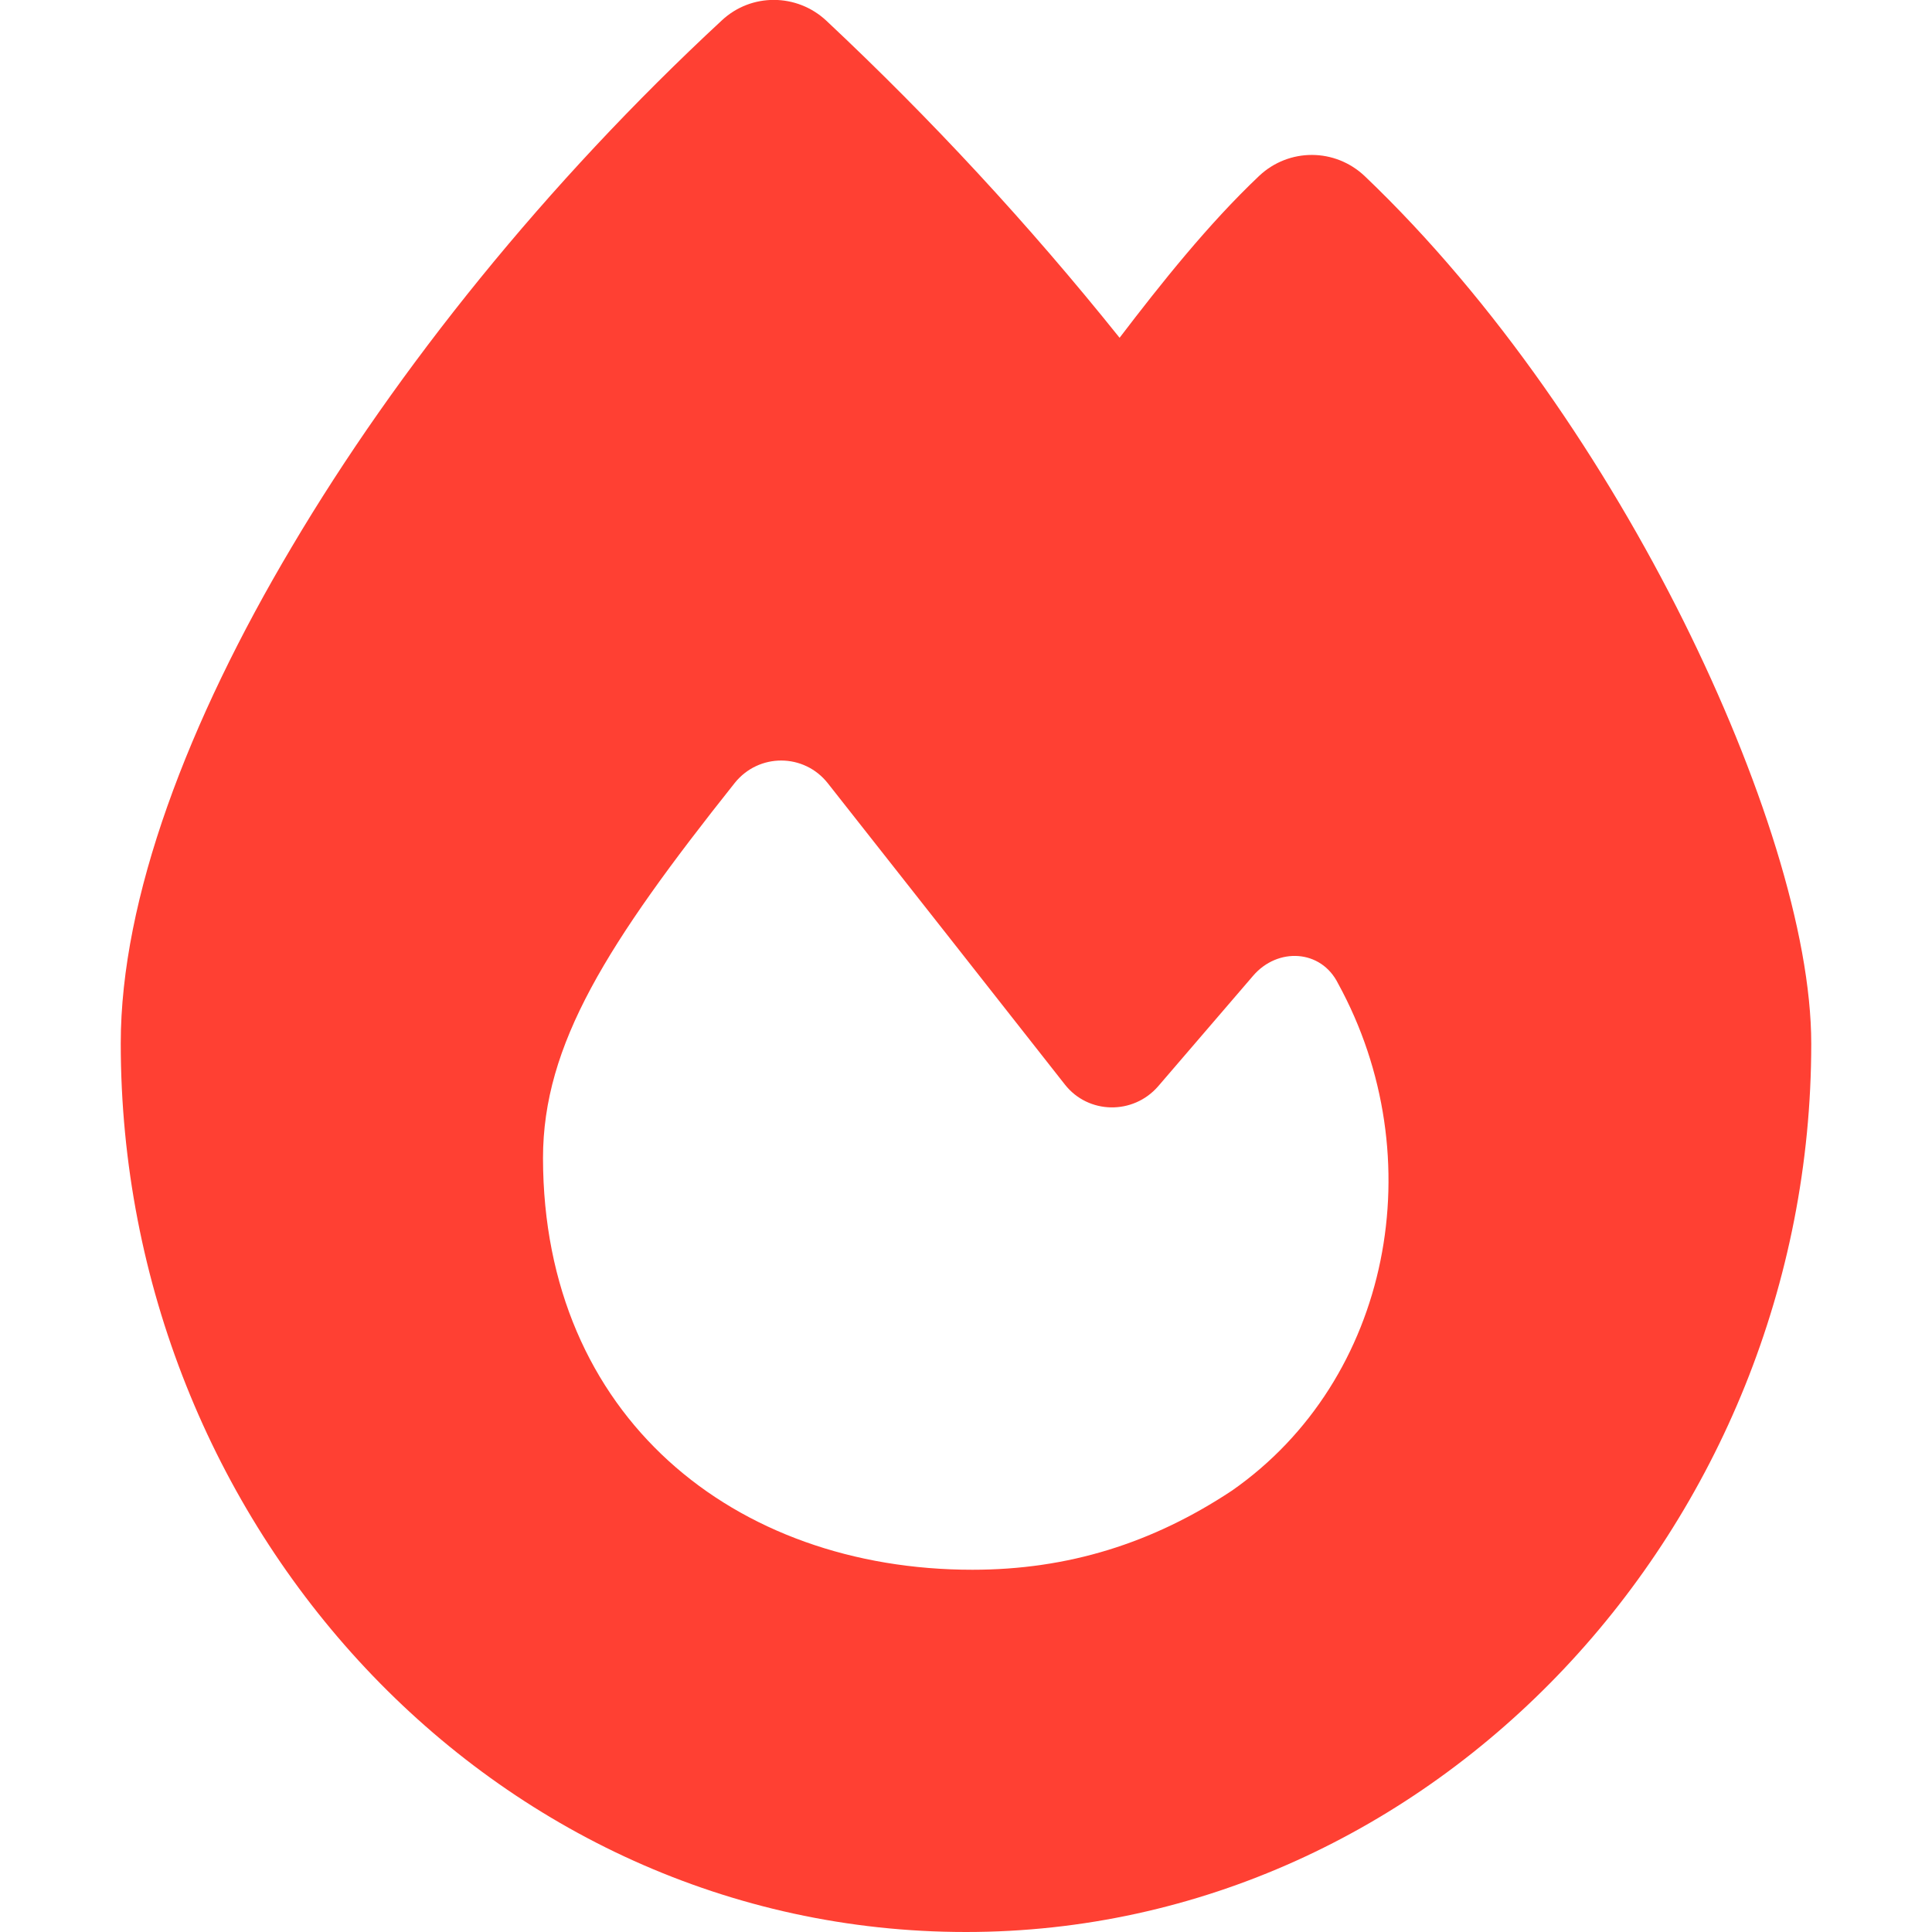 <svg width="18" height="18" viewBox="0 0 18 18" fill="none" xmlns="http://www.w3.org/2000/svg">
<g clip-path="url(#clip0_7_20)">
<path d="M6.725 0.19C7 -0.067 7.425 -0.063 7.699 0.193C8.67 1.104 9.58 2.085 10.431 3.147C10.818 2.64 11.257 2.088 11.732 1.638C12.009 1.378 12.438 1.378 12.716 1.642C13.932 2.802 14.963 4.335 15.687 5.79C16.4 7.225 16.875 8.691 16.875 9.724C16.875 14.21 13.366 18 9 18C4.584 18 1.125 14.207 1.125 9.721C1.125 8.371 1.751 6.722 2.721 5.091C3.702 3.435 5.087 1.709 6.725 0.19ZM9.06 14.625C9.949 14.625 10.737 14.379 11.479 13.887C12.959 12.853 13.356 10.786 12.466 9.162C12.308 8.845 11.904 8.824 11.675 9.091L10.79 10.121C10.557 10.389 10.139 10.382 9.921 10.104C9.341 9.366 8.304 8.047 7.713 7.298C7.492 7.017 7.07 7.014 6.845 7.295C5.657 8.789 5.059 9.731 5.059 10.79C5.062 13.198 6.841 14.625 9.06 14.625Z" fill="#FF4033"/>
</g>
<defs>
<clipPath id="clip0_7_20">
<rect width="18" height="18" fill="white"/>
</clipPath>
</defs>
</svg>

